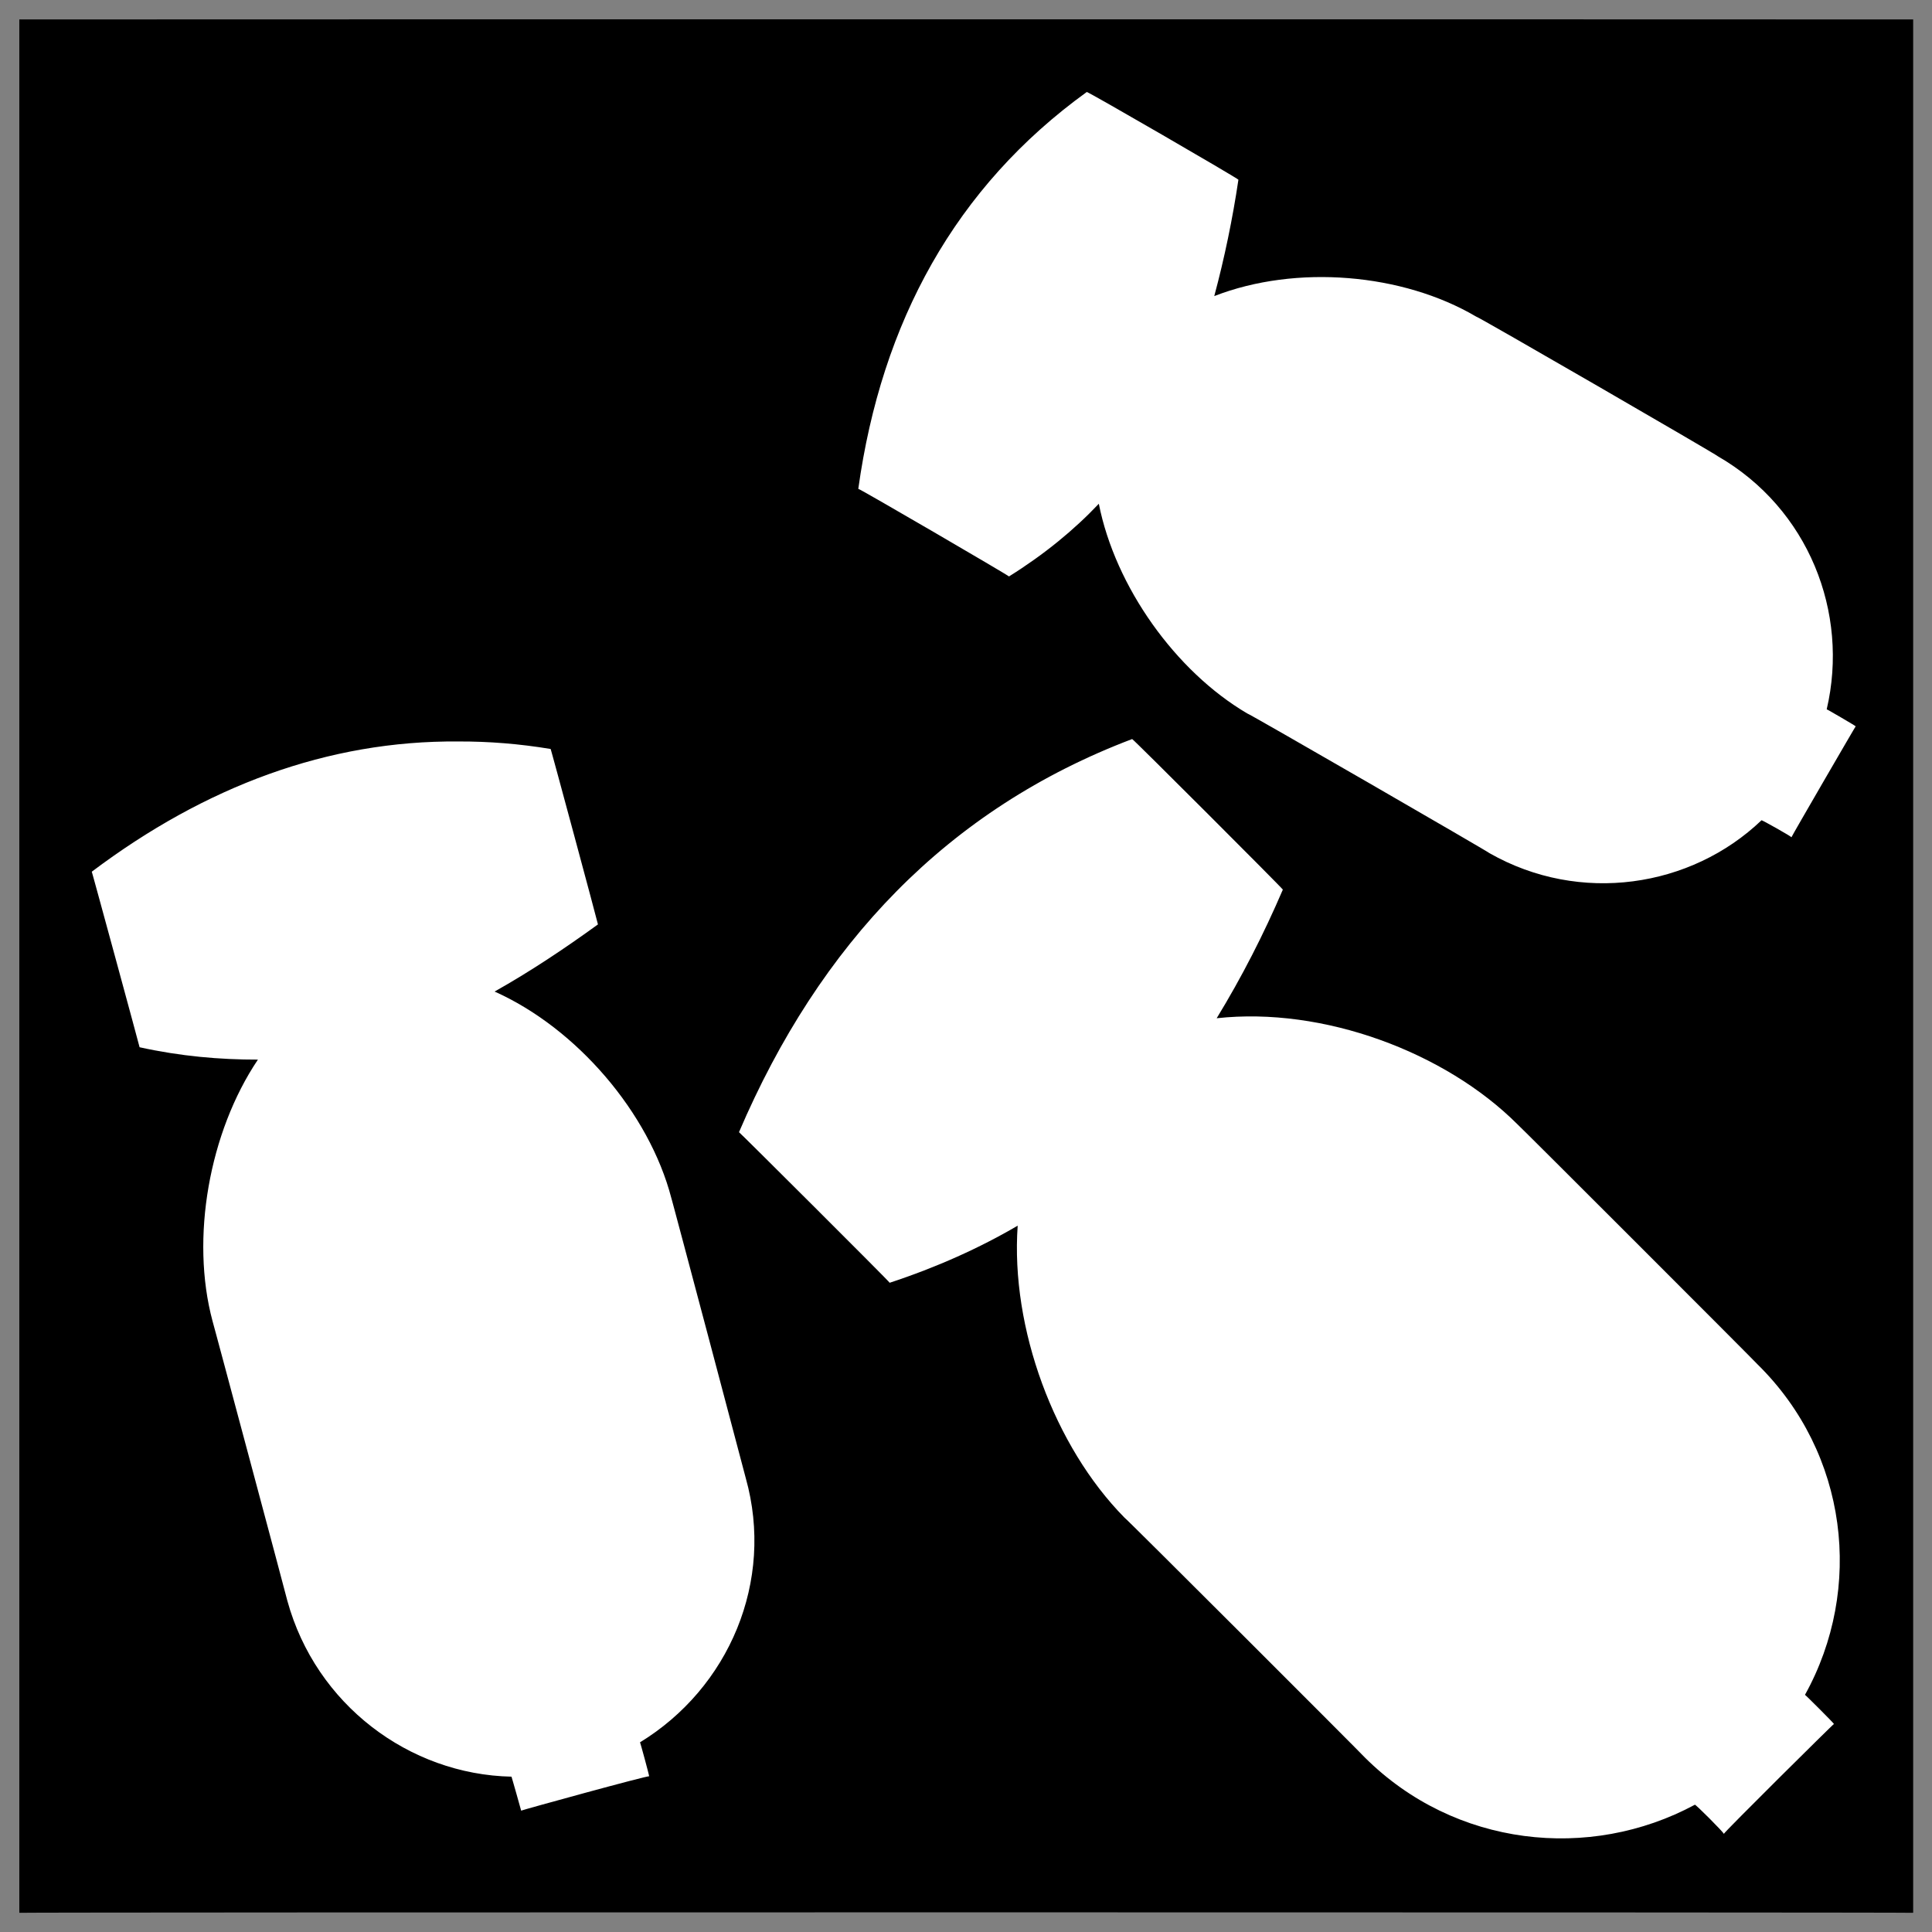 <svg xmlns="http://www.w3.org/2000/svg" version="1.1" xmlns:xlink="http://www.w3.org/1999/xlink" width="100%" height="100%" id="svgWorkerArea" viewBox="0 0 400 400" xmlns:artdraw="https://artdraw.muisca.co" style="background: white;"><rect x="0" y="0" width="400" height="400" fill="#808080" stroke="none"/><defs id="defsdoc"><pattern id="patternBool" x="0" y="0" width="10" height="10" patternUnits="userSpaceOnUse" patternTransform="rotate(35)"><circle cx="5" cy="5" r="4" style="stroke: none;fill: #ff000070;"></circle></pattern></defs><g id="fileImp-645346163" class="cosito"><path id="pathImp-238776991" class="grouped" d="M4 4.025C4 3.992 396.1 3.992 396.1 4.025 396.1 3.992 396.1 395.892 396.1 396.025 396.1 395.892 4 395.892 4 396.025 4 395.892 4 3.992 4 4.025"></path><path id="pathImp-45481895" fill="#fff" class="grouped" d="M225 19.05C197.8 38.692 182.5 66.692 177.7 101.212 177.7 100.992 208.9 119.192 208.9 119.347 216.2 114.792 222.4 109.692 227.5 104.298 230.9 121.492 243.4 138.992 258.2 147.698 258.2 147.492 308.4 176.492 308.4 176.649 327.1 187.292 350.1 183.792 364.7 169.83 364.7 169.692 370.9 173.192 370.9 173.346 370.9 173.192 384.2 150.292 384.2 150.377 384.2 150.292 378.2 146.792 378.2 146.86 382.9 126.792 374.4 105.292 355.7 94.487 355.7 94.292 305.6 65.292 305.6 65.537 290.4 56.592 268.4 54.692 251.4 61.303 253.5 53.492 255.2 45.292 256.4 37.209 256.4 36.992 225 18.792 225 19.048 225 18.792 225 18.792 225 19.05M234.4 153.012C196.2 167.492 169.7 195.392 153 234.405 153 234.292 184.2 265.392 184.2 265.582 193.9 262.392 202.8 258.392 210.7 253.762 209.2 274.992 218.3 299.492 232.8 314.199 232.8 313.992 282.6 363.792 282.6 363.892 301.2 382.392 329.1 385.392 350.9 373.654 350.9 373.392 356.9 379.392 356.9 379.684 356.9 379.392 379.7 356.792 379.7 356.93 379.7 356.792 373.7 350.792 373.7 350.902 385.9 328.892 382.6 300.892 363.9 282.498 363.9 282.392 314.2 232.692 314.2 232.803 299.2 217.792 273.9 208.392 251.9 210.816 257.1 202.292 261.6 193.492 265.6 184.187 265.6 183.992 234.4 152.792 234.4 153.011 234.4 152.792 234.4 152.792 234.4 153.012M94.9 153.513C67.9 153.292 42.5 162.792 19 180.479 19 180.292 28.9 216.692 28.9 216.821 37.4 218.692 45.5 219.392 53.4 219.381 43.3 234.392 39.4 256.392 44 273.503 44 273.392 59.5 331.292 59.5 331.45 65.4 352.892 84.7 367.392 105.9 367.84 105.9 367.792 107.9 374.792 107.9 374.876 107.9 374.792 134.4 367.492 134.4 367.77 134.4 367.492 132.5 360.492 132.5 360.735 150.9 349.492 160.4 327.392 154.4 306.016 154.4 305.892 139 247.892 139 248.069 134.4 230.392 119.4 212.892 102.4 205.29 109.7 201.192 116.9 196.392 123.8 191.389 123.8 191.192 114 154.792 114 155.067 107.5 153.992 101.2 153.492 94.9 153.513 94.9 153.492 94.9 153.492 94.9 153.513"></path></g></svg>
